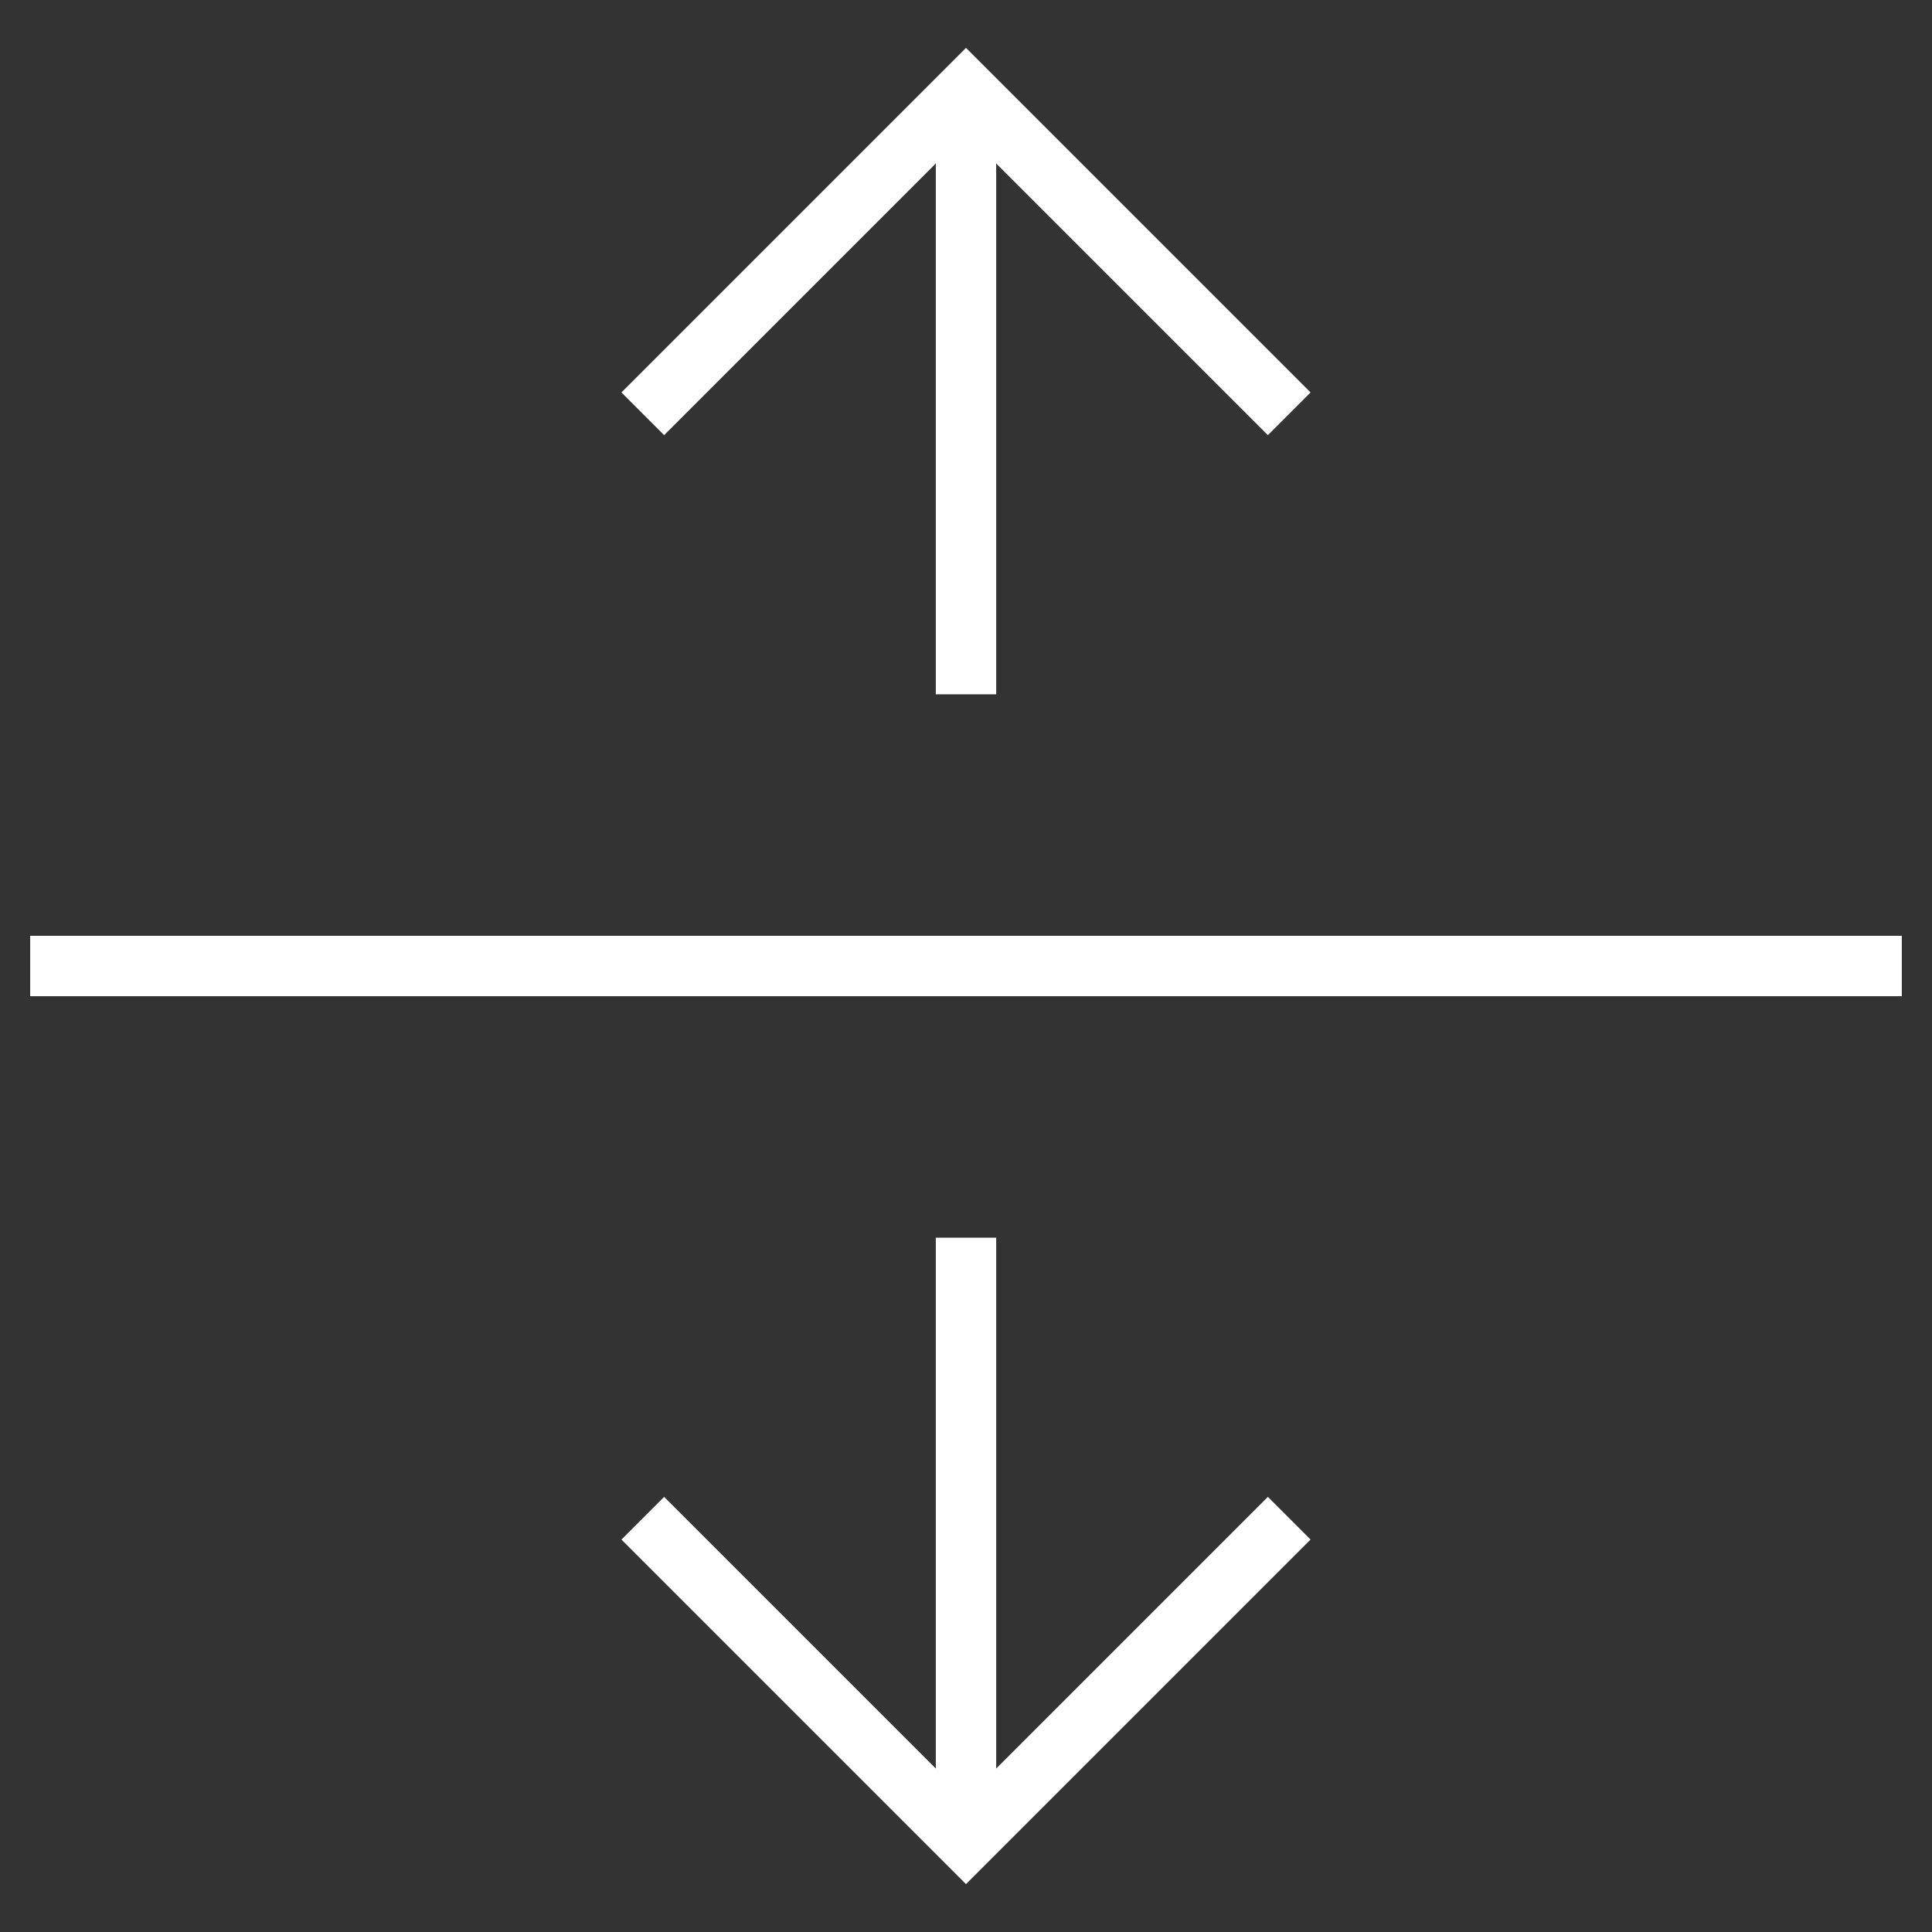 <svg version="1.1" xmlns="http://www.w3.org/2000/svg" xmlns:xlink="http://www.w3.org/1999/xlink" x="0px" y="0px" viewBox="0 0 64 64" xml:space="preserve" width="64" height="64"><rect x="0" y="0" width="64" height="64" fill="#333333" stroke="none"/><g class="nc-icon-wrapper" fill="#ffffff"><line data-cap="butt" fill="none" stroke="#ffffff" stroke-width="2" stroke-miterlimit="10" x1="32" y1="41" x2="32" y2="61" stroke-linejoin="miter" stroke-linecap="butt"></line> <line data-cap="butt" fill="none" stroke="#ffffff" stroke-width="2" stroke-miterlimit="10" x1="32" y1="3" x2="32" y2="23" stroke-linejoin="miter" stroke-linecap="butt"></line> <polyline fill="none" stroke="#ffffff" stroke-width="2" stroke-linecap="square" stroke-miterlimit="10" points="22,51 32,61 42,51 " stroke-linejoin="miter"></polyline> <polyline fill="none" stroke="#ffffff" stroke-width="2" stroke-linecap="square" stroke-miterlimit="10" points="22,13 32,3 42,13 " stroke-linejoin="miter"></polyline> <line data-color="color-2" fill="none" stroke="#ffffff" stroke-width="2" stroke-linecap="square" stroke-miterlimit="10" x1="62" y1="32" x2="2" y2="32" stroke-linejoin="miter"></line></g></svg>